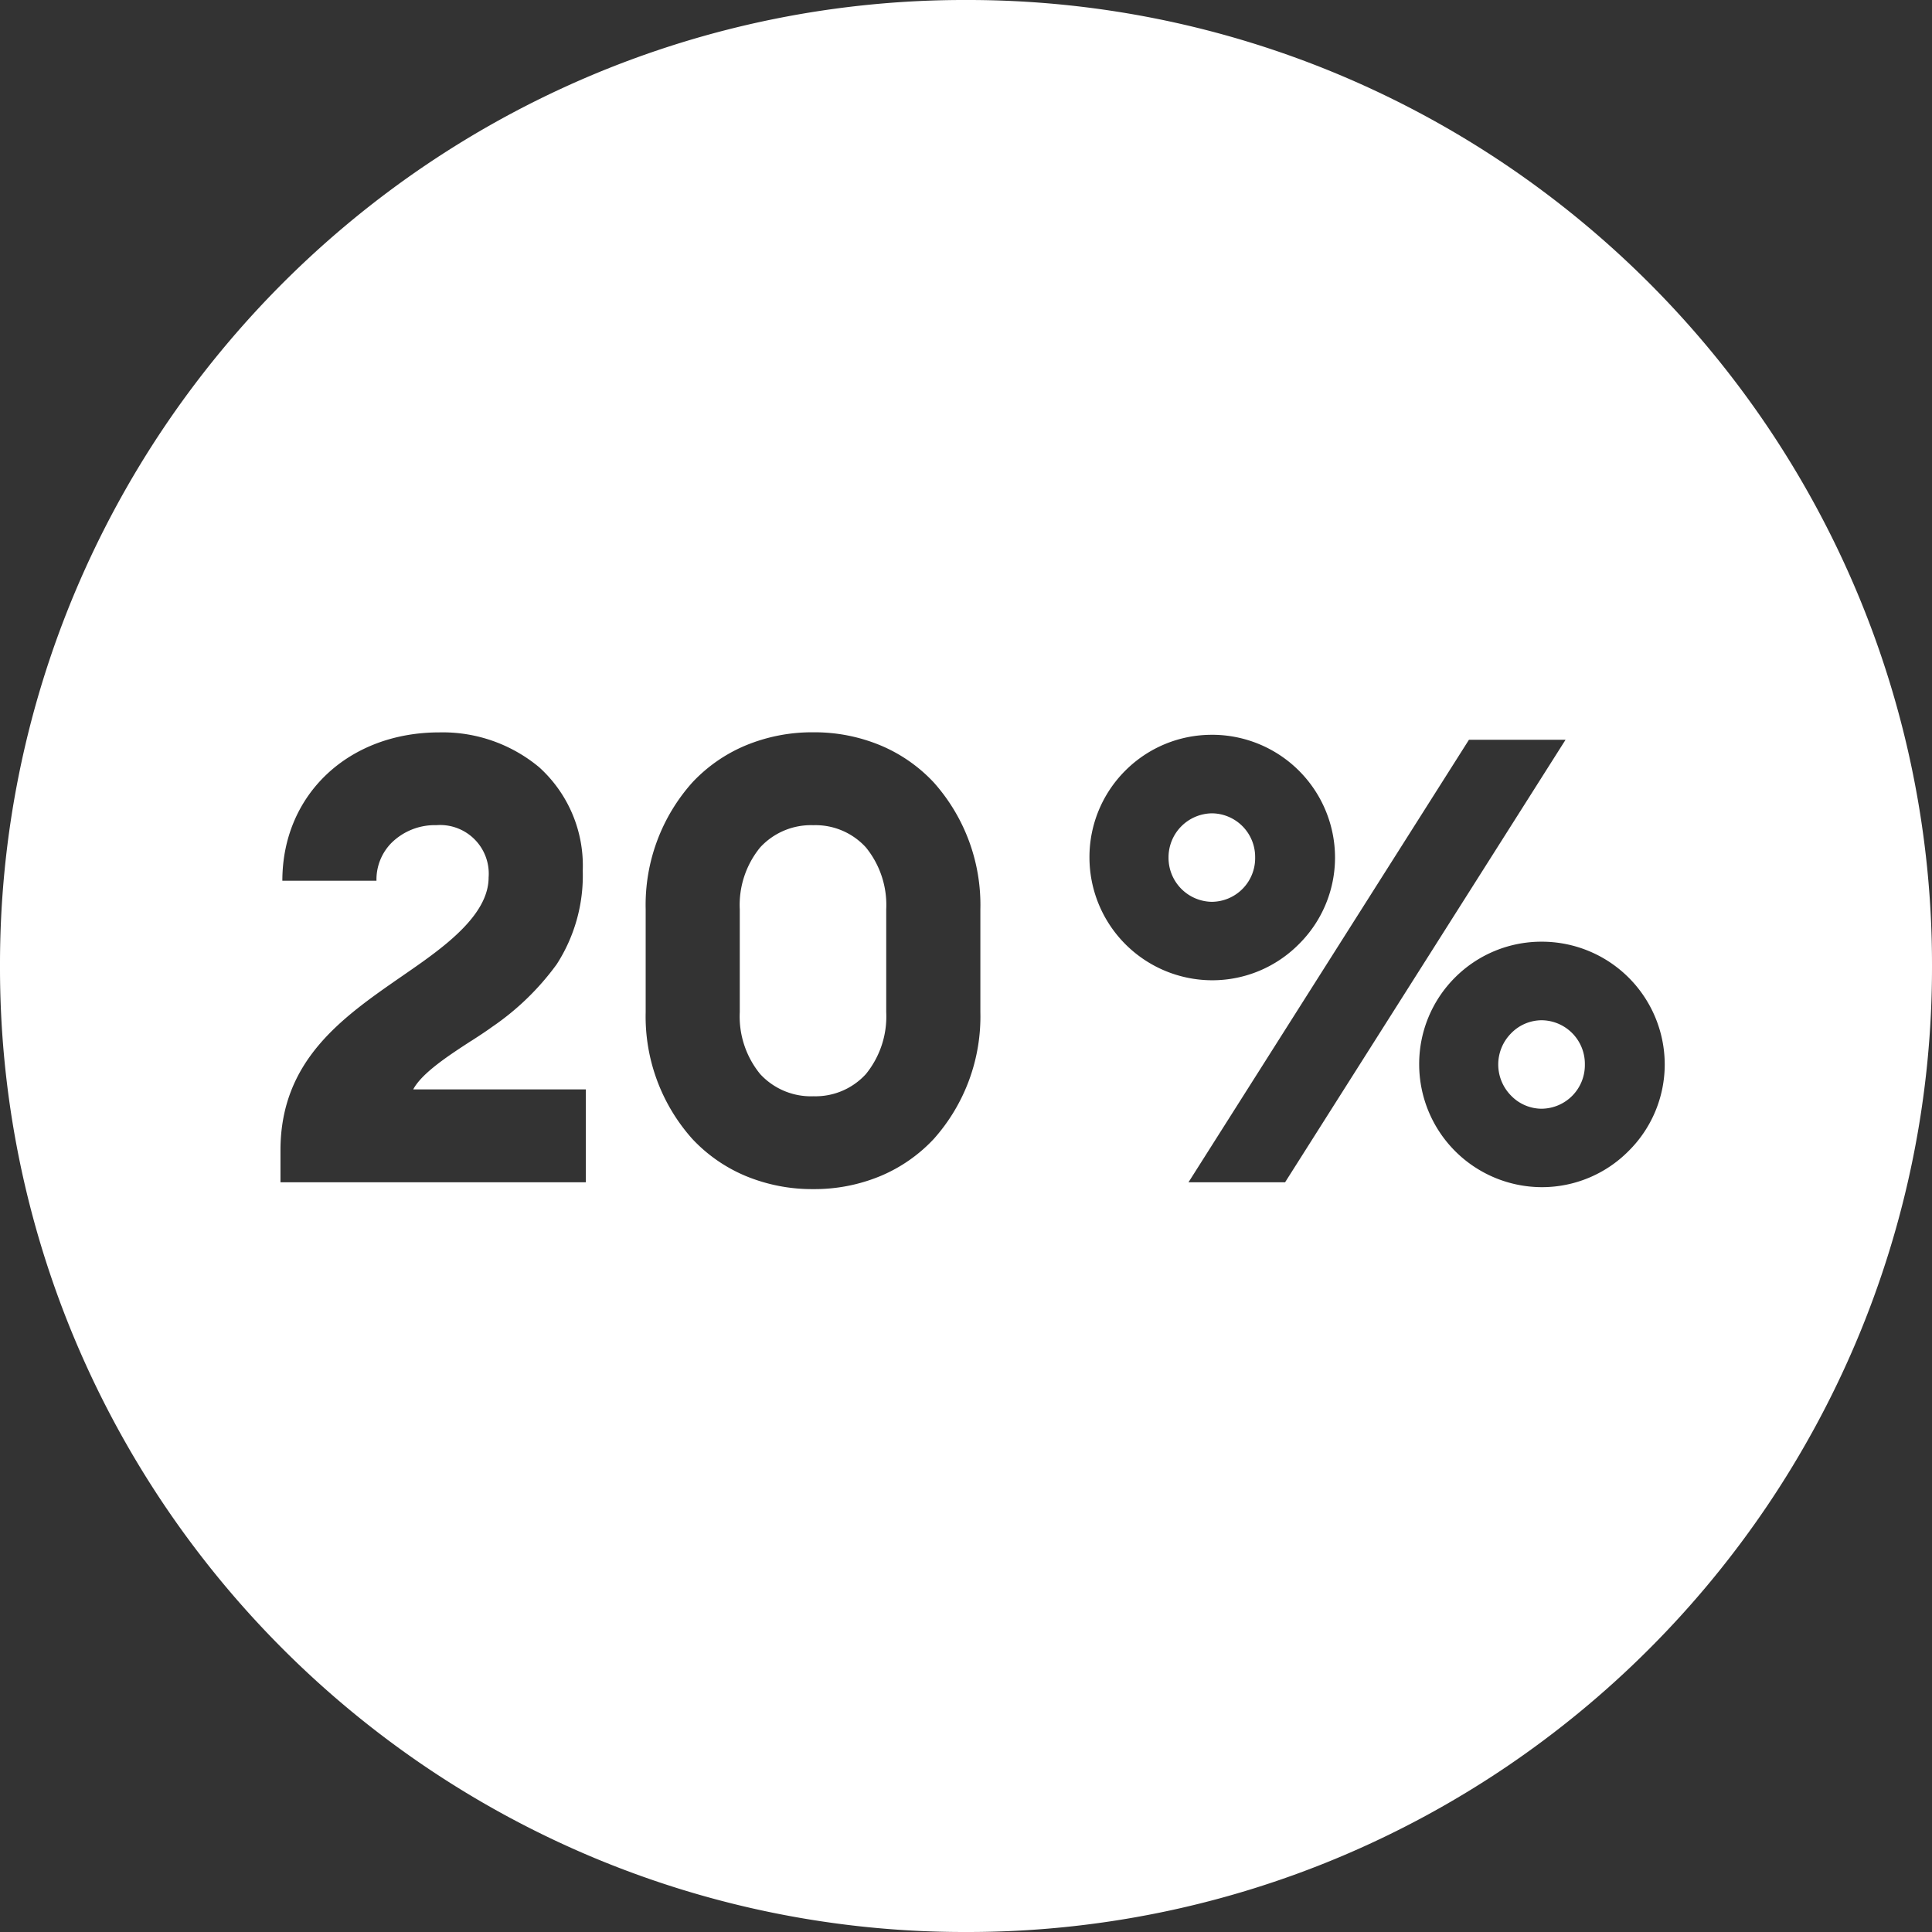 <?xml version="1.0" encoding="UTF-8"?>
<svg xmlns="http://www.w3.org/2000/svg" width="124" height="123.999" viewBox="0 0 124 123.999">
  <rect x="0" y="0" width="124" height="123.999" fill="#333333" stroke="none"/>
  <path id="Subtraction_2" data-name="Subtraction 2" d="M-5154-4284a61.617,61.617,0,0,1-24.134-4.872,62.061,62.061,0,0,1-10.531-5.716,62.4,62.4,0,0,1-9.176-7.571,62.409,62.409,0,0,1-7.571-9.175,62.061,62.061,0,0,1-5.716-10.531A61.612,61.612,0,0,1-5216-4346a61.613,61.613,0,0,1,4.872-24.133,62.048,62.048,0,0,1,5.716-10.531,62.437,62.437,0,0,1,7.571-9.176,62.4,62.4,0,0,1,9.176-7.571,62.061,62.061,0,0,1,10.531-5.716A61.619,61.619,0,0,1-5154-4408a61.613,61.613,0,0,1,24.133,4.872,62.048,62.048,0,0,1,10.531,5.716,62.4,62.4,0,0,1,9.176,7.571,62.4,62.4,0,0,1,7.571,9.176,62.048,62.048,0,0,1,5.716,10.531A61.613,61.613,0,0,1-5092-4346a61.612,61.612,0,0,1-4.872,24.133,62.061,62.061,0,0,1-5.716,10.531,62.377,62.377,0,0,1-7.571,9.175,62.4,62.4,0,0,1-9.176,7.571,62.048,62.048,0,0,1-10.531,5.716A61.613,61.613,0,0,1-5154-4284Zm-9.8-77a11.13,11.13,0,0,0-4.364.853,9.941,9.941,0,0,0-3.4,2.367,11.784,11.784,0,0,0-2.995,8.14v6.6a11.784,11.784,0,0,0,2.995,8.14,9.941,9.941,0,0,0,3.4,2.367,11.131,11.131,0,0,0,4.364.853,11.037,11.037,0,0,0,4.342-.853,9.933,9.933,0,0,0,3.39-2.367,11.8,11.8,0,0,0,2.99-8.14v-6.6a11.8,11.8,0,0,0-2.99-8.14,9.933,9.933,0,0,0-3.39-2.367A11.035,11.035,0,0,0-5163.8-4361Zm46.76,13.44a7.83,7.83,0,0,0-5.574,2.3,7.832,7.832,0,0,0-2.3,5.575,7.889,7.889,0,0,0,7.879,7.88,7.823,7.823,0,0,0,5.561-2.32,7.823,7.823,0,0,0,2.32-5.561A7.889,7.889,0,0,0-5117.041-4347.56Zm-4.68-12.959h0l-18,28.4h6.2l18-28.4Zm-66.28,5.48a3.123,3.123,0,0,1,3.36,3.359c0,2.1-2.164,3.929-4.28,5.44-.419.3-.854.6-1.274.89-3.838,2.656-7.805,5.4-7.805,11.19v2.041h19.6v-5.96h-11.081c.563-1.065,2.316-2.2,3.726-3.117l.007,0c.491-.318.955-.62,1.308-.879a16.888,16.888,0,0,0,4.166-4.03,10.5,10.5,0,0,0,1.675-6.01,8.511,8.511,0,0,0-2.8-6.644,9.677,9.677,0,0,0-6.4-2.235c-5.84,0-10.08,4-10.08,9.52h6.041a3.347,3.347,0,0,1,.965-2.43A3.96,3.96,0,0,1-5188-4355.04Zm49.8-5.8a7.833,7.833,0,0,0-5.576,2.3,7.834,7.834,0,0,0-2.3,5.576,7.889,7.889,0,0,0,7.88,7.879,7.824,7.824,0,0,0,5.561-2.319,7.82,7.82,0,0,0,2.32-5.56A7.889,7.889,0,0,0-5138.2-4360.84Zm21.159,24a2.747,2.747,0,0,1-1.984-.85,2.846,2.846,0,0,1-.815-1.99,2.843,2.843,0,0,1,.815-1.989,2.747,2.747,0,0,1,1.984-.85,2.8,2.8,0,0,1,2.761,2.839A2.8,2.8,0,0,1-5117.041-4336.84Zm-46.76-.8a4.43,4.43,0,0,1-3.409-1.425,5.834,5.834,0,0,1-1.31-3.974v-6.6a5.834,5.834,0,0,1,1.31-3.974,4.43,4.43,0,0,1,3.409-1.425,4.377,4.377,0,0,1,3.376,1.425,5.853,5.853,0,0,1,1.305,3.974v6.6a5.853,5.853,0,0,1-1.305,3.974A4.377,4.377,0,0,1-5163.8-4337.64Zm25.6-12.48a2.823,2.823,0,0,1-2.8-2.839,2.824,2.824,0,0,1,2.8-2.841,2.8,2.8,0,0,1,2.759,2.841A2.8,2.8,0,0,1-5138.2-4350.12Z" transform="translate(5216 4408)" fill="#fff"></path>
</svg>
